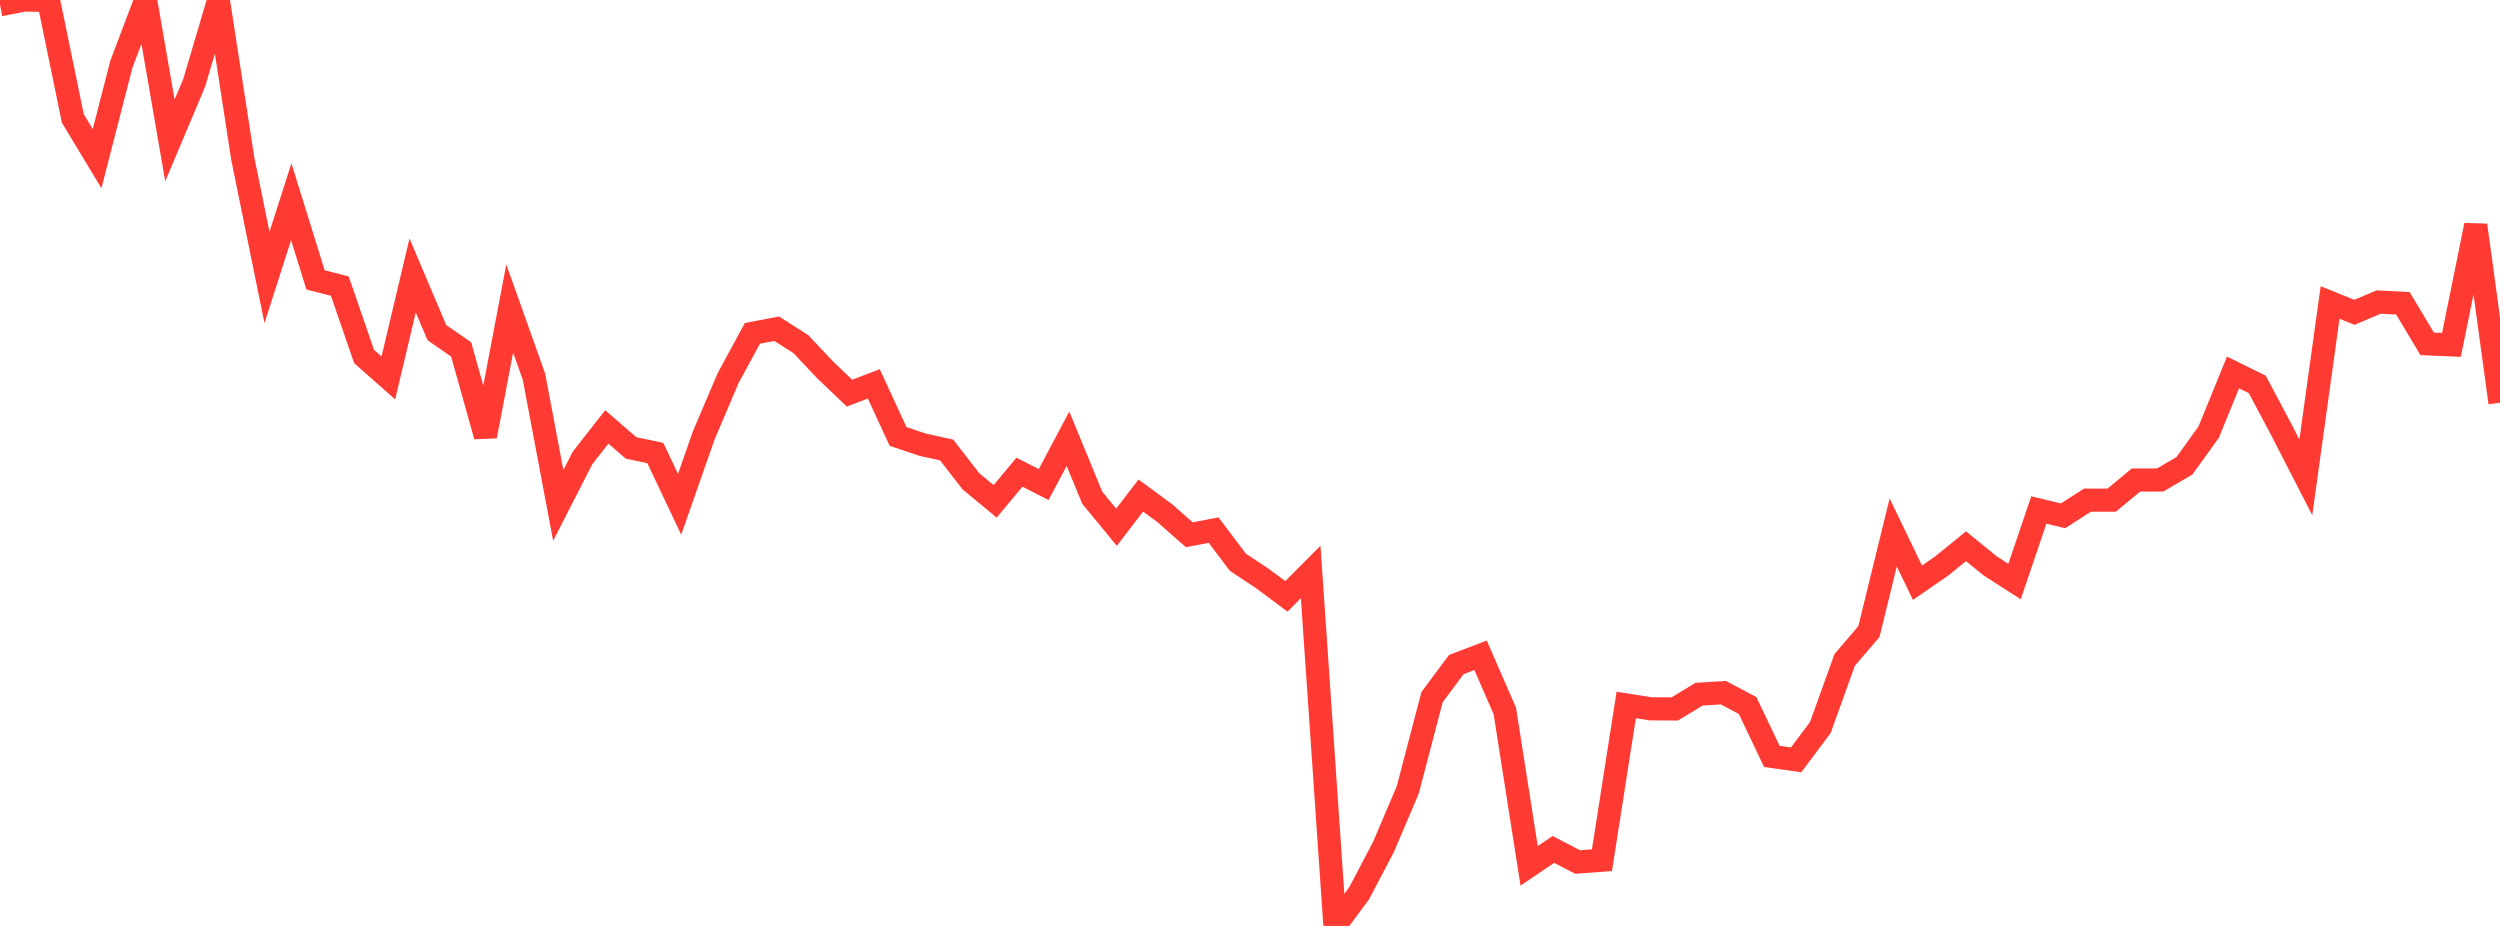 <?xml version="1.0" standalone="no"?>
<!DOCTYPE svg PUBLIC "-//W3C//DTD SVG 1.1//EN" "http://www.w3.org/Graphics/SVG/1.1/DTD/svg11.dtd">

<svg width="135" height="50" viewBox="0 0 135 50" preserveAspectRatio="none" 
  xmlns="http://www.w3.org/2000/svg"
  xmlns:xlink="http://www.w3.org/1999/xlink">


<polyline points="0.0, 0.256 1.311, 0.0 2.621, 0.021 3.932, 6.394 5.243, 8.566 6.553, 3.472 7.864, 0.007 9.175, 7.582 10.485, 4.478 11.796, 0.042 13.107, 8.547 14.417, 14.981 15.728, 10.895 17.039, 15.115 18.35, 15.449 19.66, 19.25 20.971, 20.409 22.282, 14.875 23.592, 17.962 24.903, 18.872 26.214, 23.554 27.524, 16.659 28.835, 20.343 30.146, 27.291 31.456, 24.729 32.767, 23.054 34.078, 24.19 35.388, 24.463 36.699, 27.231 38.01, 23.493 39.32, 20.415 40.631, 18 41.942, 17.751 43.252, 18.589 44.563, 19.979 45.874, 21.23 47.184, 20.728 48.495, 23.568 49.806, 24.01 51.117, 24.298 52.427, 25.987 53.738, 27.073 55.049, 25.499 56.359, 26.166 57.67, 23.692 58.981, 26.876 60.291, 28.47 61.602, 26.759 62.913, 27.723 64.223, 28.879 65.534, 28.624 66.845, 30.362 68.155, 31.229 69.466, 32.204 70.777, 30.887 72.087, 50.0 73.398, 48.229 74.709, 45.731 76.019, 42.654 77.33, 37.646 78.641, 35.885 79.951, 35.386 81.262, 38.397 82.573, 46.755 83.883, 45.87 85.194, 46.549 86.505, 46.451 87.816, 38.069 89.126, 38.275 90.437, 38.283 91.748, 37.487 93.058, 37.404 94.369, 38.096 95.68, 40.847 96.99, 41.032 98.301, 39.279 99.612, 35.635 100.922, 34.105 102.233, 28.753 103.544, 31.467 104.854, 30.561 106.165, 29.498 107.476, 30.564 108.786, 31.404 110.097, 27.54 111.408, 27.853 112.718, 27.01 114.029, 27.008 115.34, 25.924 116.65, 25.919 117.961, 25.151 119.272, 23.328 120.583, 20.112 121.893, 20.758 123.204, 23.226 124.515, 25.777 125.825, 16.335 127.136, 16.865 128.447, 16.31 129.757, 16.379 131.068, 18.568 132.379, 18.622 133.689, 12.16 135.0, 21.744" fill="none" stroke="#ff3a33" stroke-width="1.25"/>

</svg>